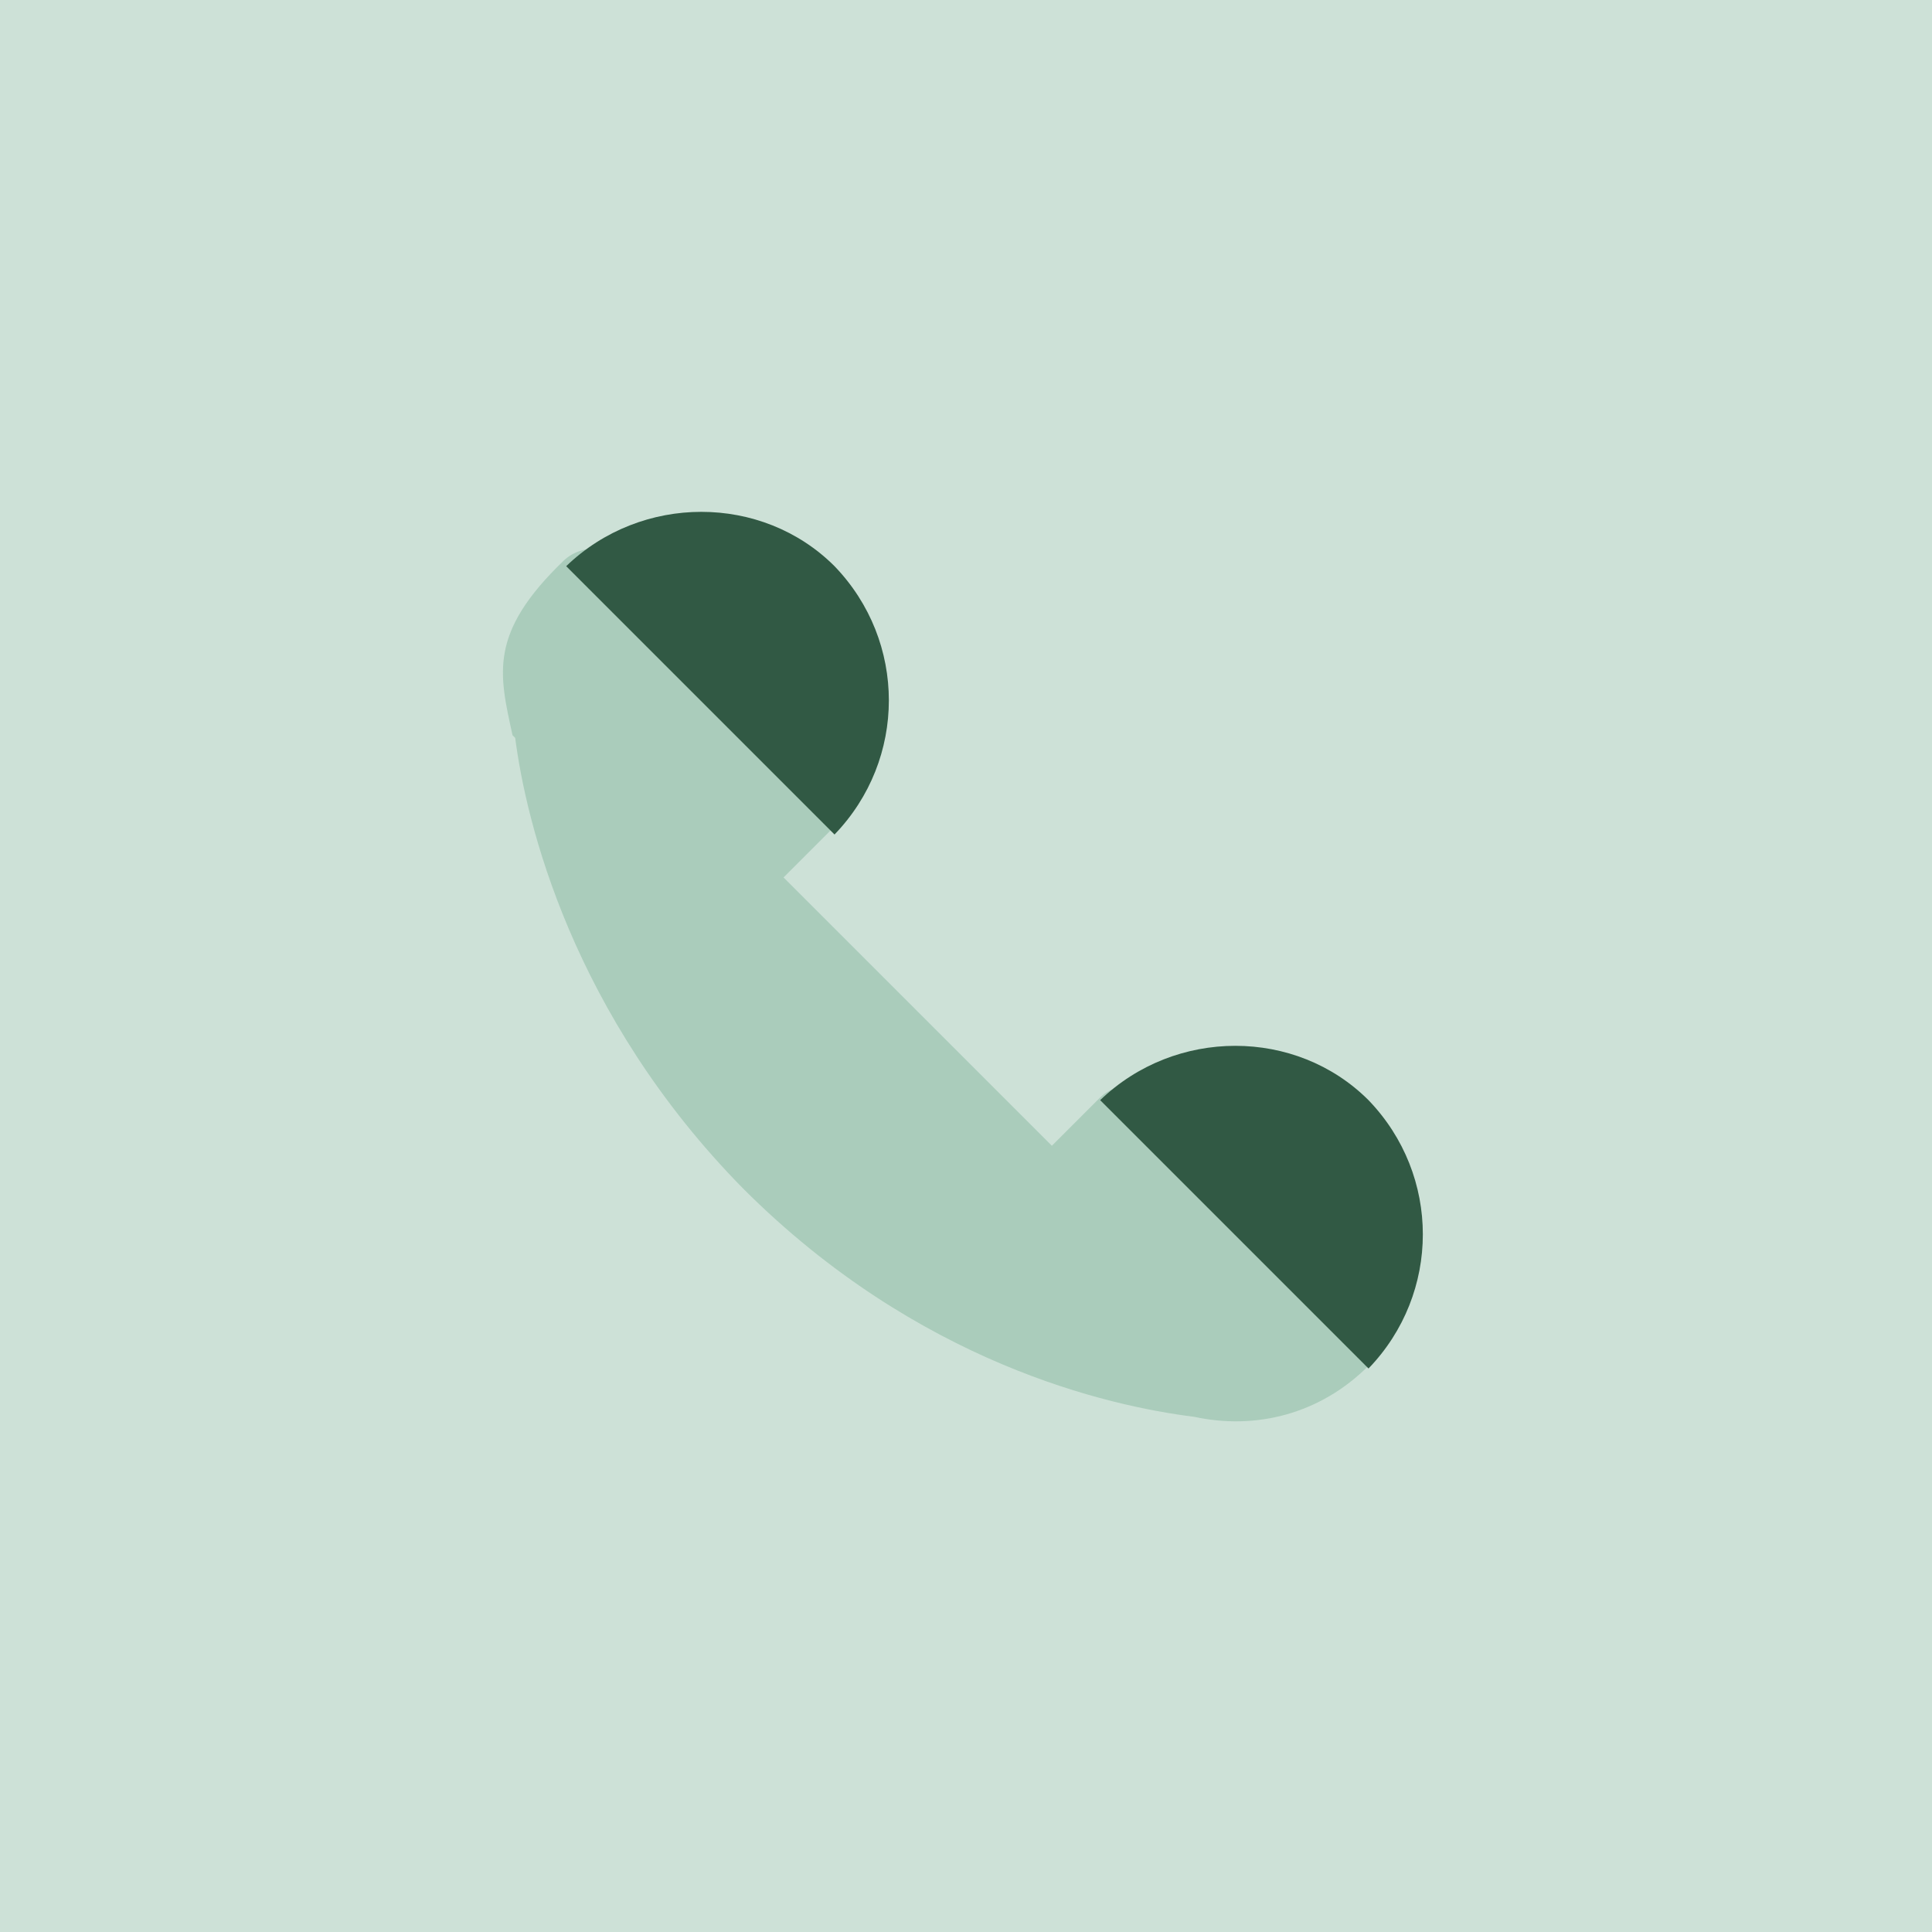 <?xml version="1.0" encoding="UTF-8"?>
<svg id="Ebene_1" data-name="Ebene 1" xmlns="http://www.w3.org/2000/svg" version="1.1" viewBox="0 0 72 72">
  <defs>
    <style>
      .cls-1 {
        fill: #315944;
      }

      .cls-1, .cls-2, .cls-3 {
        stroke-width: 0px;
      }

      .cls-2 {
        opacity: .3;
      }

      .cls-2, .cls-3 {
        fill: #579c78;
      }

      .cls-3 {
        isolation: isolate;
        opacity: .3;
      }
    </style>
  </defs>
  <rect class="cls-2" width="72" height="72"/>
  <path class="cls-3" d="M19.2,27.5c.4,3.1,2.1,10.3,8.5,16.8,6.5,6.5,13.6,8.1,16.8,8.5,2.3.5,4.7-.1,6.5-1.9,2.8-2.8-7.2-12.7-10-10l-1.8,1.8-10-10,1.8-1.8c2.8-2.8-7.2-12.7-10-10s-2.4,4.2-1.9,6.5Z"/>
  <path class="cls-1" d="M21.1,21.1l10,10c2.7-2.8,2.7-7.2,0-10-2.7-2.7-7.2-2.7-10,0Z"/>
  <path class="cls-1" d="M41,41l10,10c2.7-2.8,2.7-7.2,0-10-2.7-2.7-7.2-2.7-10,0Z"/>
</svg>